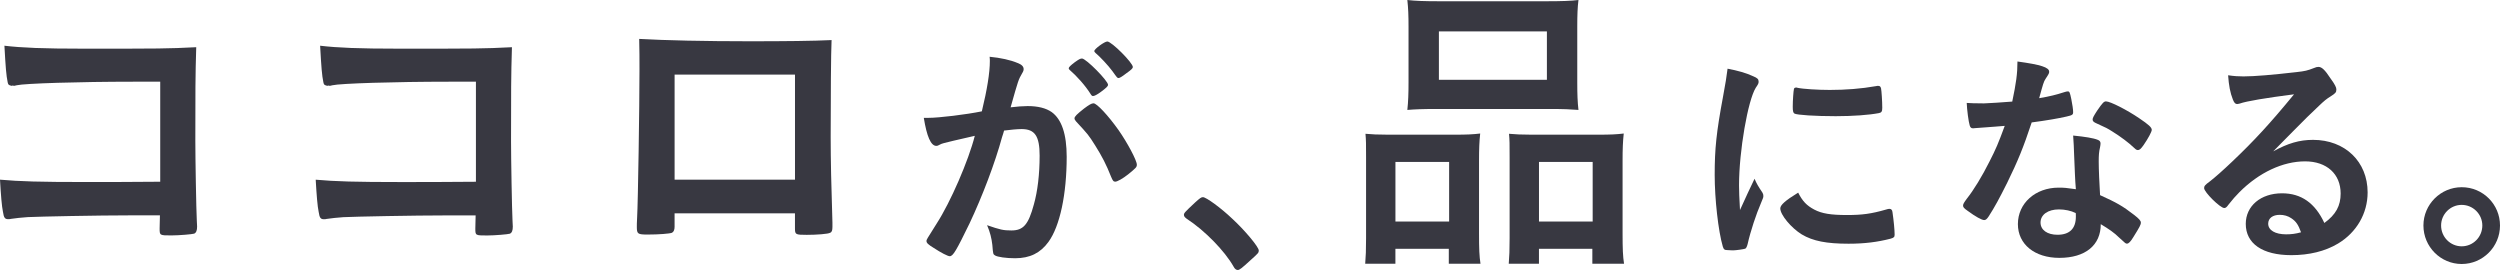 <svg width="408" height="45" viewBox="0 0 408 45" fill="none" xmlns="http://www.w3.org/2000/svg">
<path d="M26.149 13.333C24.175 13.333 23.02 13.333 21.719 13.333C12.904 13.333 3.947 13.621 2.744 13.913C2.505 13.962 2.359 14.01 2.31 14.01L2.071 13.962L1.881 14.01C1.35 13.864 1.35 13.816 1.252 13.431C1.013 12.276 0.916 10.975 0.721 7.461C3.562 7.797 7.032 7.943 13.63 7.943C26.246 7.943 27.259 7.943 32.025 7.704C31.879 12.368 31.879 15.063 31.879 23.011C31.879 25.803 32.025 34.278 32.118 35.964C32.167 36.685 32.167 36.734 32.167 36.977C32.167 37.605 32.021 37.99 31.684 38.132C31.397 38.229 29.229 38.42 27.976 38.42C26.051 38.42 26.051 38.42 26.051 37.265C26.051 37.074 26.051 37.074 26.1 35.145C24.848 35.145 24.078 35.145 23.741 35.145H21.334C16.037 35.145 6.403 35.34 4.527 35.433C3.372 35.53 2.695 35.579 1.783 35.72C1.637 35.769 1.496 35.769 1.35 35.769C0.819 35.769 0.628 35.574 0.482 34.565C0.288 33.654 0.146 31.87 0 29.322C3.226 29.609 6.403 29.706 14.015 29.706C19.121 29.706 19.121 29.706 26.149 29.658V13.333Z" fill="#383841"/>
<path d="M77.671 13.333C75.698 13.333 74.543 13.333 73.242 13.333C64.427 13.333 55.47 13.621 54.266 13.913C54.027 13.962 53.881 14.01 53.833 14.01L53.594 13.962L53.403 14.01C52.872 13.864 52.872 13.816 52.775 13.431C52.536 12.276 52.439 10.975 52.244 7.461C55.085 7.797 58.554 7.943 65.152 7.943C77.769 7.943 78.782 7.943 83.548 7.704C83.402 12.377 83.402 15.072 83.402 23.02C83.402 25.812 83.548 34.287 83.641 35.973C83.69 36.694 83.69 36.743 83.69 36.986C83.69 37.614 83.543 37.999 83.207 38.141C82.92 38.238 80.751 38.429 79.499 38.429C77.574 38.429 77.574 38.429 77.574 37.274C77.574 37.083 77.574 37.083 77.623 35.154C76.37 35.154 75.6 35.154 75.264 35.154H72.857C67.56 35.154 57.926 35.349 56.05 35.441C54.895 35.539 54.218 35.588 53.306 35.729C53.16 35.778 53.018 35.778 52.872 35.778C52.341 35.778 52.151 35.583 52.005 34.574C51.81 33.658 51.669 31.879 51.523 29.326C54.749 29.613 57.926 29.711 65.537 29.711C70.644 29.711 70.644 29.711 77.671 29.662V13.333Z" fill="#383841"/>
<path d="M110.095 36.977C110.095 37.508 109.949 37.844 109.661 37.99C109.276 38.136 107.542 38.278 105.714 38.278C104.077 38.278 103.931 38.181 103.931 37.026C103.931 36.787 103.931 36.256 103.979 35.486C104.125 32.932 104.364 17.427 104.364 11.311C104.364 10.059 104.364 7.749 104.316 6.35C108.506 6.589 115.104 6.735 122.278 6.735C128.154 6.735 132.774 6.687 135.713 6.54C135.615 8.514 135.566 16.077 135.566 22.338C135.566 25.998 135.664 30.477 135.854 36.353C135.854 36.548 135.854 36.592 135.854 37.026C135.854 37.605 135.757 37.893 135.469 37.99C135.182 38.185 133.252 38.327 131.663 38.327C129.831 38.327 129.738 38.278 129.738 37.269V34.813H110.091V36.977H110.095ZM129.743 12.174C122.857 12.174 121.702 12.174 119.437 12.174C116.259 12.174 116.259 12.174 110.095 12.174V29.317H129.743V12.174Z" fill="#383841"/>
<path d="M154.033 23.356C153.705 23.436 153.542 23.52 153.298 23.644C153.095 23.768 152.971 23.808 152.807 23.808C151.909 23.808 151.254 22.254 150.763 19.232C151.09 19.232 151.373 19.232 151.537 19.232C153.254 19.232 157.626 18.701 160.237 18.17C161.096 14.616 161.543 11.877 161.543 9.957C161.543 9.793 161.543 9.55 161.503 9.262C163.259 9.426 164.932 9.793 166.078 10.284C166.733 10.527 167.056 10.855 167.056 11.267C167.056 11.47 167.016 11.634 166.813 11.961C166.202 13.023 166.202 13.023 164.932 17.515C165.91 17.391 167.016 17.311 167.711 17.311C169.388 17.311 170.694 17.639 171.632 18.289C173.265 19.475 174.084 21.883 174.084 25.6C174.084 31.689 172.982 36.915 171.101 39.49C169.796 41.287 168.079 42.146 165.667 42.146C164.198 42.146 162.808 41.942 162.401 41.694C162.074 41.491 162.074 41.491 161.95 39.977C161.826 38.875 161.582 37.893 161.091 36.751C163.215 37.486 163.746 37.61 165.052 37.61C167.012 37.61 167.831 36.672 168.729 33.362C169.34 31.198 169.667 28.419 169.667 25.396C169.667 22.21 168.893 21.064 166.724 21.064C165.99 21.064 164.804 21.188 163.866 21.307C163.742 21.799 163.702 21.838 163.538 22.369C162.397 26.578 160.312 32.052 158.228 36.464C156.064 40.915 155.533 41.814 155.002 41.814C154.675 41.814 153.573 41.243 152.387 40.464C151.449 39.893 151.201 39.645 151.201 39.322C151.201 39.119 151.201 39.119 152.878 36.464C155.126 32.99 158.064 26.21 159.087 22.166C156.077 22.865 154.405 23.232 154.033 23.356ZM179.69 14.979C179.035 15.47 178.588 15.674 178.38 15.674C178.257 15.674 178.137 15.594 178.013 15.386C177.155 13.997 175.725 12.404 174.539 11.382C174.46 11.297 174.415 11.218 174.415 11.138C174.415 10.975 174.703 10.687 175.398 10.16C176.093 9.669 176.296 9.55 176.584 9.55C177.239 9.55 180.832 13.187 180.832 13.838C180.832 14.081 180.505 14.369 179.69 14.979ZM175.358 19.312C175.358 19.024 175.725 18.657 176.911 17.718C177.73 17.108 178.137 16.86 178.465 16.86C178.996 16.86 180.832 18.82 182.549 21.232C183.978 23.276 185.532 26.175 185.532 26.87C185.532 27.277 185.408 27.401 184.102 28.463C183.284 29.118 182.345 29.649 182.018 29.649C181.73 29.649 181.611 29.525 181.323 28.83C180.549 26.87 179.854 25.52 178.748 23.763C177.646 22.006 177.562 21.927 175.601 19.803C175.442 19.595 175.358 19.475 175.358 19.312ZM180.713 6.771C181.407 6.771 184.881 10.244 184.881 10.939C184.881 11.143 184.638 11.39 183.819 11.961C183.084 12.532 182.717 12.736 182.553 12.736C182.35 12.736 182.35 12.736 181.531 11.594C180.836 10.656 179.531 9.266 178.796 8.651C178.673 8.527 178.593 8.448 178.593 8.324C178.588 7.992 180.261 6.771 180.713 6.771Z" fill="#383841"/>
<path d="M195.094 32.994C195.829 32.34 196.032 32.176 196.32 32.176C196.851 32.176 199.303 33.972 201.099 35.689C203.144 37.57 205.432 40.305 205.432 40.876C205.432 41.243 205.352 41.327 204.166 42.389C202.613 43.818 202.285 44.062 202.002 44.062C201.759 44.062 201.511 43.898 201.307 43.491C199.878 40.96 196.608 37.61 193.709 35.729C193.382 35.486 193.218 35.322 193.218 35.074C193.214 34.791 193.293 34.672 195.094 32.994Z" fill="#383841"/>
<path d="M229.872 4.359C229.872 2.567 229.824 1.283 229.678 0C231.027 0.155 232.47 0.204 234.926 0.204H252.357C254.861 0.204 256.401 0.15 257.605 0C257.459 1.177 257.41 2.46 257.41 4.306V13.431C257.41 15.431 257.459 16.661 257.605 17.94C256.255 17.838 255.295 17.785 252.839 17.785H234.492C232.036 17.785 230.979 17.838 229.678 17.94C229.824 16.608 229.872 15.276 229.872 13.431V4.359ZM234.828 13.019H252.454V5.124H234.828V13.019ZM260.88 21.98C262.796 21.98 263.849 21.931 264.995 21.79C264.854 23.082 264.805 24.325 264.805 26.193V38.066C264.805 40.601 264.854 41.849 265.044 43.044H259.871V40.601H251.158V43.044H246.228C246.325 41.849 246.369 40.84 246.369 38.88V25.617C246.369 23.462 246.369 22.936 246.272 21.834C247.374 21.931 248.281 21.976 249.719 21.976H260.88V21.98ZM251.162 36.15H259.924V26.432H251.162V36.15ZM237.453 21.98C239.369 21.98 240.422 21.931 241.568 21.79C241.426 23.082 241.378 24.325 241.378 26.193V38.066C241.378 40.601 241.426 41.849 241.617 43.044H236.444V40.601H227.73V43.044H222.801C222.898 41.849 222.942 40.84 222.942 38.88V25.617C222.942 23.462 222.942 22.936 222.845 21.834C223.947 21.931 224.854 21.976 226.292 21.976H237.453V21.98ZM227.735 36.15H236.497V26.432H227.735V36.15Z" fill="#383841"/>
<path d="M287.626 31.432C287.741 31.627 287.78 31.782 287.78 31.977C287.78 32.251 287.741 32.286 287.391 33.145C286.612 34.937 285.678 37.743 285.209 39.845C285.094 40.274 284.975 40.508 284.82 40.584C284.625 40.663 283.302 40.858 282.873 40.858C282.833 40.858 282.793 40.858 282.718 40.858C282.523 40.858 282.249 40.818 281.939 40.818C281.435 40.818 281.315 40.703 281.16 40.234C280.421 37.703 279.837 32.481 279.837 28.547C279.837 24.264 280.112 21.613 281.2 15.767C281.59 13.665 281.784 12.492 281.939 11.209C283.576 11.519 284.979 11.908 286.148 12.457C286.811 12.731 287.006 12.926 287.006 13.316C287.006 13.59 286.966 13.705 286.537 14.329C285.254 16.395 283.811 24.653 283.811 30.224C283.811 31.118 283.851 32.326 283.966 34.278C285.059 31.822 285.448 31.083 286.342 29.175C286.692 29.99 286.922 30.379 287.626 31.432ZM296.078 34.198C297.326 34.862 298.804 35.092 301.414 35.092C303.906 35.092 305.388 34.897 307.804 34.198C308.039 34.118 308.234 34.083 308.349 34.083C308.623 34.083 308.818 34.238 308.853 34.627C309.048 35.95 309.203 37.508 309.203 38.291C309.203 38.681 309.088 38.796 308.539 38.955C306.437 39.499 304.291 39.774 301.684 39.774C298.1 39.774 295.879 39.345 294.047 38.256C292.334 37.203 290.542 35.061 290.542 34.008C290.542 33.464 291.36 32.724 293.462 31.437C294.17 32.835 294.834 33.534 296.078 34.198ZM293.352 14.329C294.21 14.524 296.702 14.678 298.613 14.678C301.184 14.678 303.755 14.484 306.172 14.055C306.366 14.015 306.366 14.015 306.521 14.015C306.796 14.015 306.911 14.13 306.99 14.444C307.07 14.833 307.185 16.546 307.185 17.599C307.185 18.183 307.07 18.378 306.641 18.458C305.043 18.767 302.392 18.962 299.591 18.962C296.241 18.962 293.241 18.767 292.852 18.533C292.657 18.418 292.577 18.143 292.577 17.44C292.577 16.387 292.692 14.829 292.772 14.519C292.812 14.364 292.927 14.285 293.161 14.285C293.197 14.293 293.272 14.293 293.352 14.329Z" fill="#383841"/>
<path d="M323.925 20.794C323.262 20.829 322.854 20.869 322.412 20.905C322.08 20.94 322.045 20.94 322.005 20.94C321.708 20.94 321.562 20.829 321.452 20.458C321.266 19.865 321.009 17.909 320.969 16.798C321.376 16.834 322.447 16.873 323.779 16.873C324.186 16.873 327.107 16.688 328.399 16.577C329.028 13.581 329.249 12.032 329.249 10.036C333.055 10.554 334.422 10.997 334.422 11.7C334.422 11.957 334.386 12.032 333.829 12.882C333.532 13.324 333.422 13.731 332.793 16.024C334.533 15.727 335.564 15.47 336.931 15.028C337.188 14.953 337.298 14.917 337.484 14.917C337.741 14.917 337.816 15.103 338.037 16.174C338.223 17.099 338.334 17.873 338.334 18.28C338.334 18.723 338.223 18.798 337.263 19.02C336.006 19.316 333.864 19.683 331.572 19.98C330.205 24.117 329.28 26.339 327.581 29.813C326.288 32.401 325.549 33.769 324.549 35.322C324.253 35.765 324.067 35.915 323.81 35.915C323.439 35.915 322.407 35.362 321.111 34.402C320.518 33.995 320.372 33.809 320.372 33.552C320.372 33.295 320.518 33.07 321 32.406C322.071 31.074 323.478 28.782 324.695 26.343C325.731 24.312 326.098 23.462 327.173 20.542C325.735 20.644 325.625 20.683 323.925 20.794ZM336.086 42.084C332.059 42.084 329.32 39.867 329.32 36.574C329.32 33.176 332.165 30.622 335.971 30.622C336.856 30.622 337.263 30.658 338.781 30.879C338.635 29.105 338.635 28.401 338.484 24.967C338.484 24.263 338.409 23.303 338.338 22.122C340.223 22.308 341.666 22.529 342.365 22.825C342.662 22.936 342.808 23.122 342.808 23.418C342.808 23.604 342.772 23.75 342.732 24.011C342.547 24.786 342.511 25.343 342.511 26.339C342.511 27.706 342.622 30.034 342.732 31.848C345.357 33.03 346.427 33.623 348.277 35.065C349.091 35.694 349.388 36.026 349.388 36.322C349.388 36.689 349.202 37.026 348.167 38.69C347.724 39.429 347.392 39.761 347.131 39.761C346.91 39.761 346.91 39.761 345.874 38.8C345.06 37.986 344.135 37.358 342.843 36.583C342.852 40.013 340.338 42.084 336.086 42.084ZM336.011 34.176C334.236 34.176 333.015 35.026 333.015 36.318C333.015 37.539 334.125 38.313 335.785 38.313C337.745 38.313 338.781 37.318 338.781 35.357C338.781 35.061 338.781 34.764 338.745 34.764C338.006 34.397 337.011 34.176 336.011 34.176ZM349.835 23.675C349.392 24.303 349.171 24.489 348.91 24.489C348.724 24.489 348.578 24.414 348.317 24.157C347.392 23.272 346.1 22.308 344.733 21.458C343.848 20.905 343.848 20.905 342.219 20.166C341.701 19.944 341.515 19.794 341.515 19.502C341.515 19.245 341.701 18.909 342.254 18.059C343.14 16.767 343.365 16.546 343.697 16.546C344.401 16.546 347.136 17.949 349.096 19.281C350.685 20.352 351.167 20.794 351.167 21.201C351.167 21.498 350.574 22.604 349.835 23.675Z" fill="#383841"/>
<path d="M377.488 22.825C382.701 22.825 386.396 26.374 386.396 31.401C386.396 34.84 384.586 37.942 381.555 39.756C379.449 41.013 376.86 41.641 373.939 41.641C369.244 41.641 366.509 39.756 366.509 36.539C366.509 33.618 368.948 31.547 372.421 31.547C375.563 31.547 377.82 33.136 379.334 36.389C381.219 35.021 381.993 33.578 381.993 31.583C381.993 28.405 379.736 26.334 376.192 26.334C372.567 26.334 368.686 28.144 365.474 31.361C364.881 31.954 364.328 32.583 363.664 33.432C363.407 33.804 363.221 33.95 363 33.95C362.336 33.95 359.712 31.361 359.712 30.698C359.712 30.366 359.858 30.18 360.672 29.587C361.522 28.923 362.743 27.848 364.297 26.37C367.881 22.971 370.505 20.121 374.386 15.391C369.766 15.984 366.66 16.502 365.514 16.904C365.328 16.94 365.217 16.98 365.106 16.98C364.81 16.98 364.624 16.794 364.403 16.241C363.96 15.13 363.739 13.913 363.628 12.284C364.624 12.43 365.328 12.47 366.142 12.47C367.917 12.47 370.908 12.214 374.789 11.767C376.156 11.621 376.599 11.51 377.634 11.103C377.966 10.957 378.152 10.917 378.373 10.917C378.891 10.917 379.409 11.36 380.369 12.838C381.073 13.798 381.294 14.28 381.294 14.577C381.294 15.059 381.183 15.205 380.369 15.723C379.705 16.13 379.298 16.462 378.449 17.276C376.599 19.05 376.563 19.05 374.271 21.378C372.643 23.042 372.461 23.228 370.983 24.706C373.386 23.383 375.271 22.825 377.488 22.825ZM373.939 35.614C373.386 35.242 372.758 35.061 372.054 35.061C370.908 35.061 370.169 35.614 370.169 36.504C370.169 37.575 371.315 38.243 373.09 38.243C373.904 38.243 374.603 38.167 375.528 37.911C375.085 36.685 374.718 36.132 373.939 35.614Z" fill="#383841"/>
<path d="M408 36.8C408 40.274 405.19 43.084 401.752 43.084C398.313 43.084 395.503 40.274 395.503 36.8C395.503 33.362 398.313 30.552 401.752 30.552C405.23 30.552 408 33.362 408 36.8ZM398.388 36.8C398.388 38.685 399.902 40.199 401.752 40.199C403.601 40.199 405.115 38.685 405.115 36.8C405.115 34.95 403.601 33.437 401.752 33.437C399.906 33.432 398.388 34.95 398.388 36.8Z" fill="#383841"/>
</svg>
